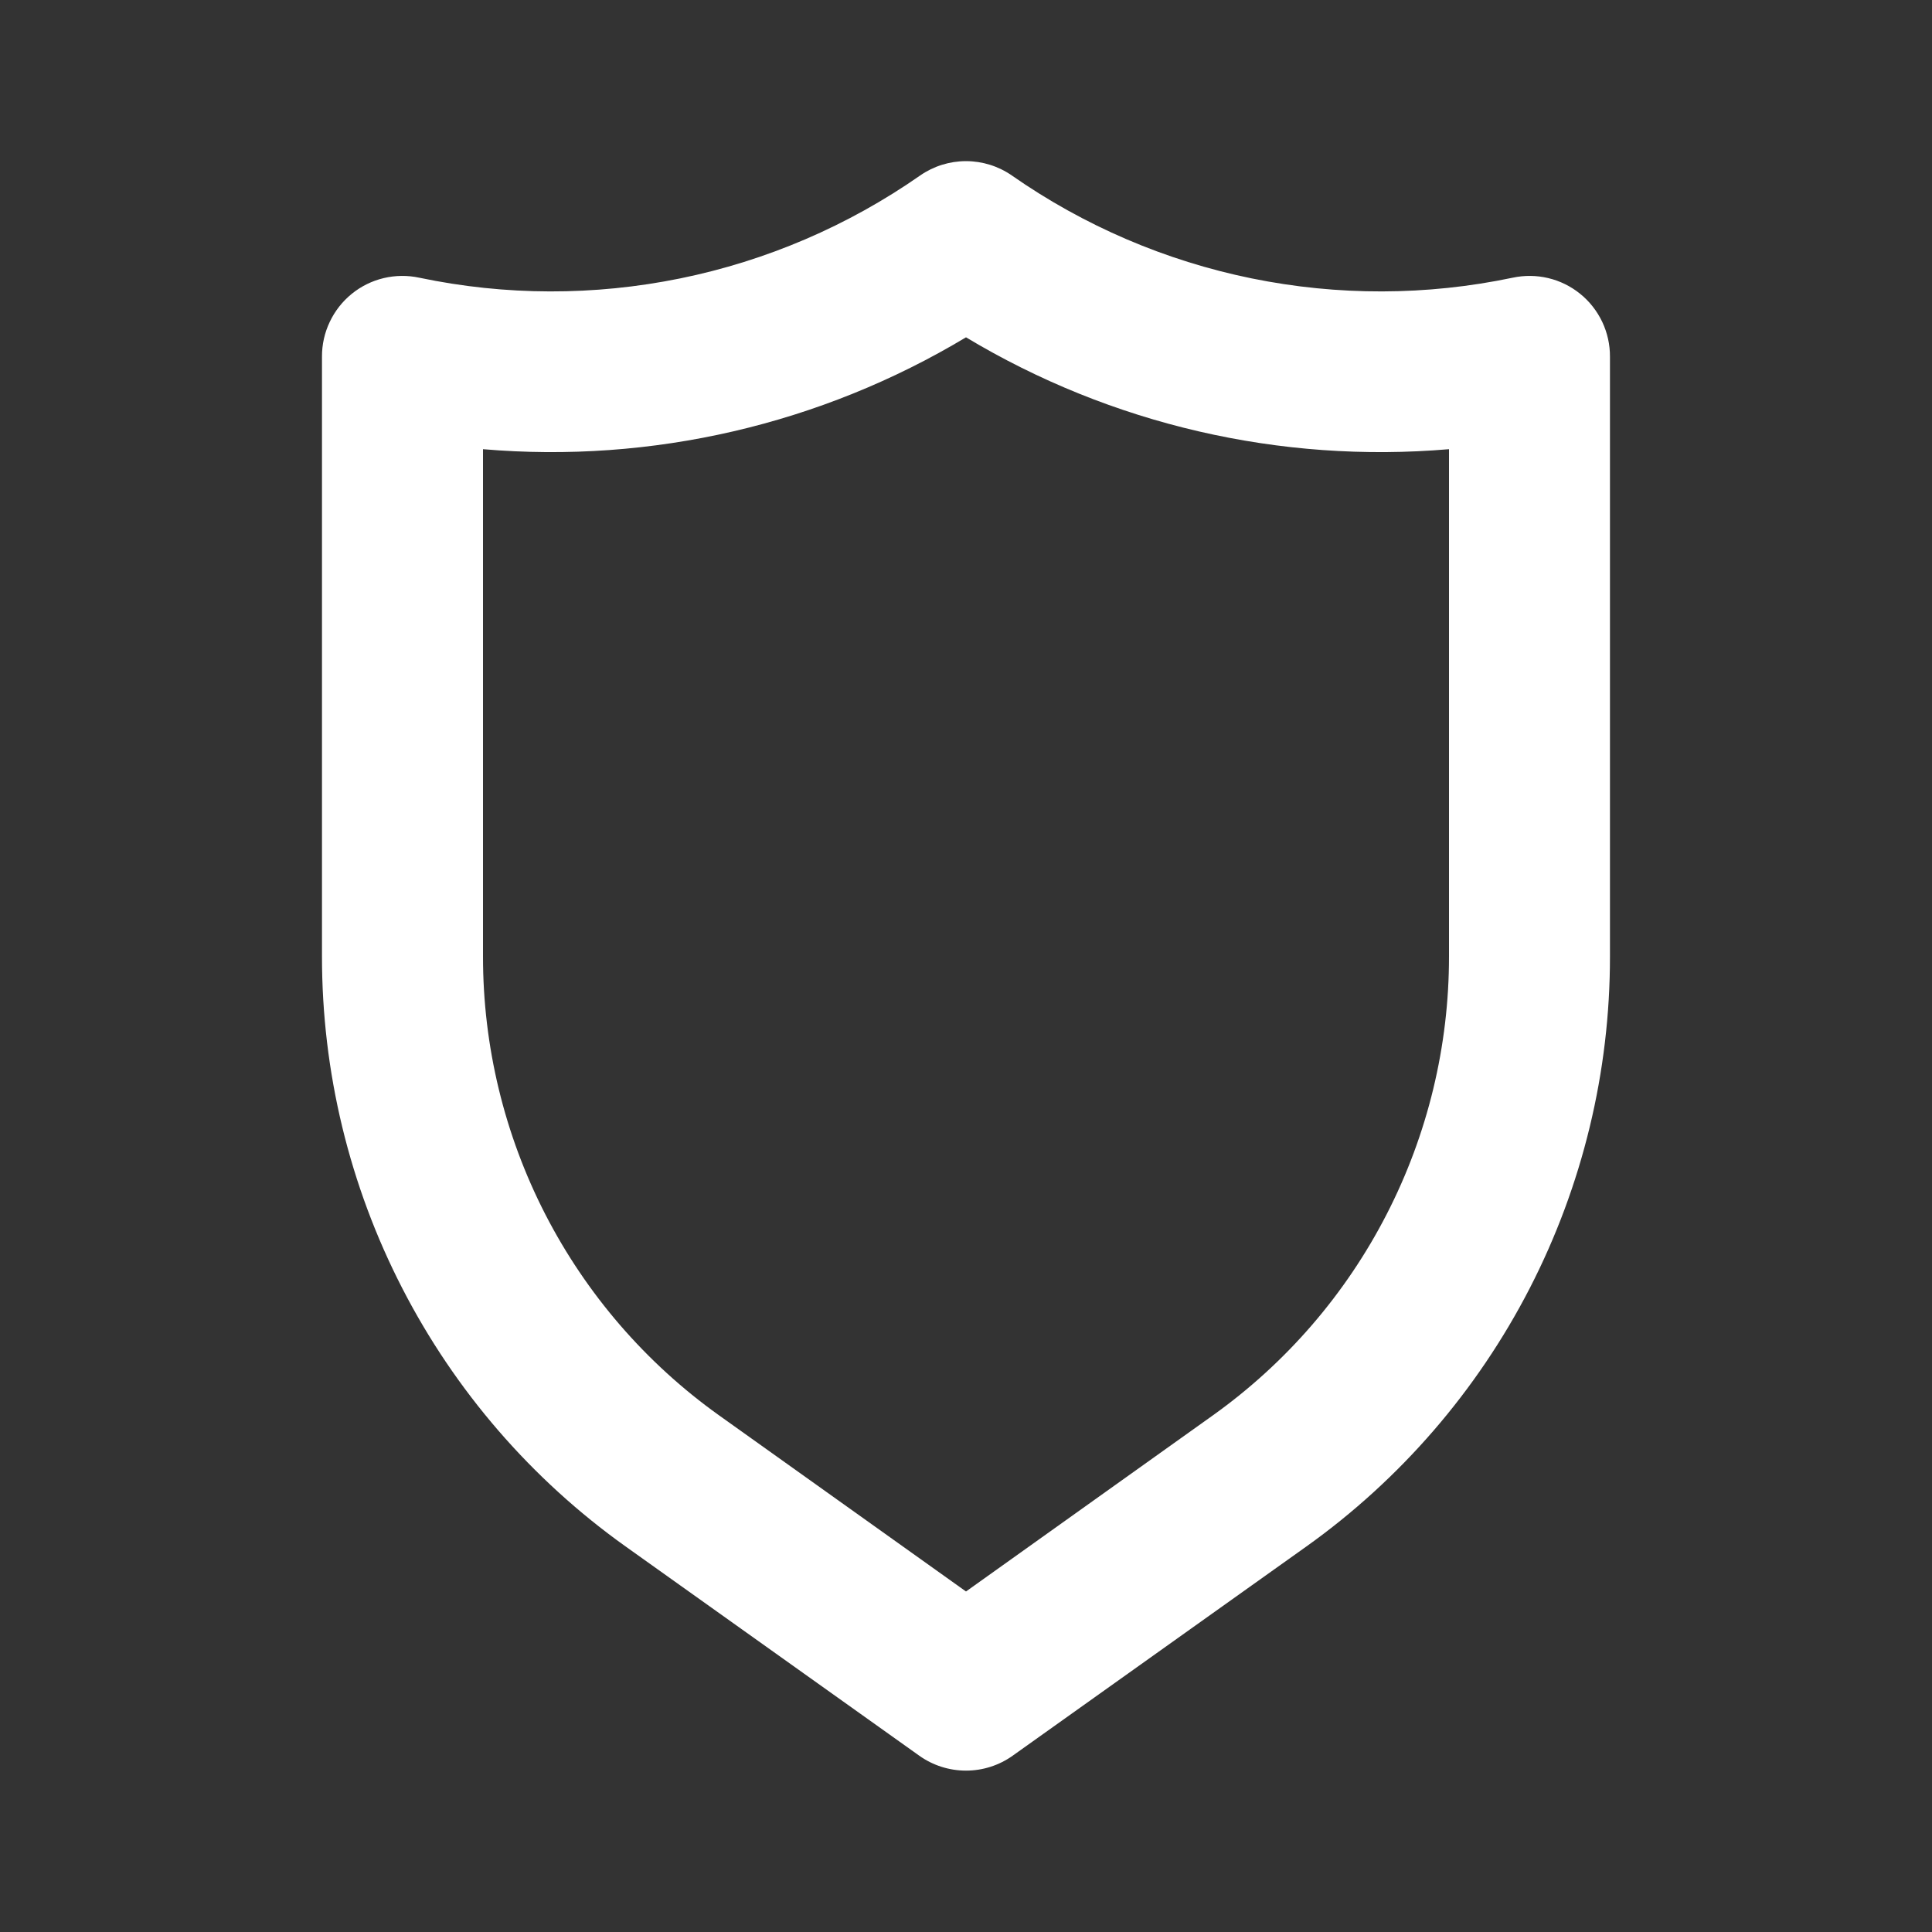 <svg width="32" height="32" viewBox="0 0 32 32" fill="none" xmlns="http://www.w3.org/2000/svg">
<rect x="0" y="0" width="32" height="32" fill="#333333" stroke="none"/>
<path d="M26.173 4.867C26.018 4.741 25.837 4.652 25.643 4.606C25.45 4.56 25.248 4.558 25.053 4.6C23.628 4.899 22.157 4.902 20.731 4.611C19.305 4.32 17.953 3.74 16.76 2.907C16.537 2.752 16.271 2.669 16 2.669C15.728 2.669 15.463 2.752 15.24 2.907C14.046 3.74 12.694 4.32 11.268 4.611C9.842 4.902 8.371 4.899 6.946 4.6C6.752 4.558 6.55 4.56 6.356 4.606C6.162 4.652 5.981 4.741 5.826 4.867C5.672 4.992 5.547 5.151 5.462 5.331C5.376 5.511 5.332 5.708 5.333 5.907V15.84C5.332 17.752 5.787 19.636 6.662 21.336C7.536 23.036 8.804 24.503 10.36 25.613L15.226 29.08C15.452 29.241 15.723 29.327 16 29.327C16.277 29.327 16.547 29.241 16.773 29.08L21.64 25.613C23.195 24.503 24.463 23.036 25.338 21.336C26.212 19.636 26.668 17.752 26.666 15.84V5.907C26.667 5.708 26.623 5.511 26.538 5.331C26.452 5.151 26.328 4.992 26.173 4.867ZM24 15.84C24.001 17.326 23.647 18.791 22.967 20.113C22.288 21.435 21.302 22.576 20.093 23.44L16 26.36L11.906 23.44C10.697 22.576 9.712 21.435 9.032 20.113C8.353 18.791 7.999 17.326 8 15.84V7.44C10.795 7.679 13.594 7.031 16 5.587C18.405 7.031 21.204 7.679 24 7.44V15.84Z" fill="white"/>
</svg>
